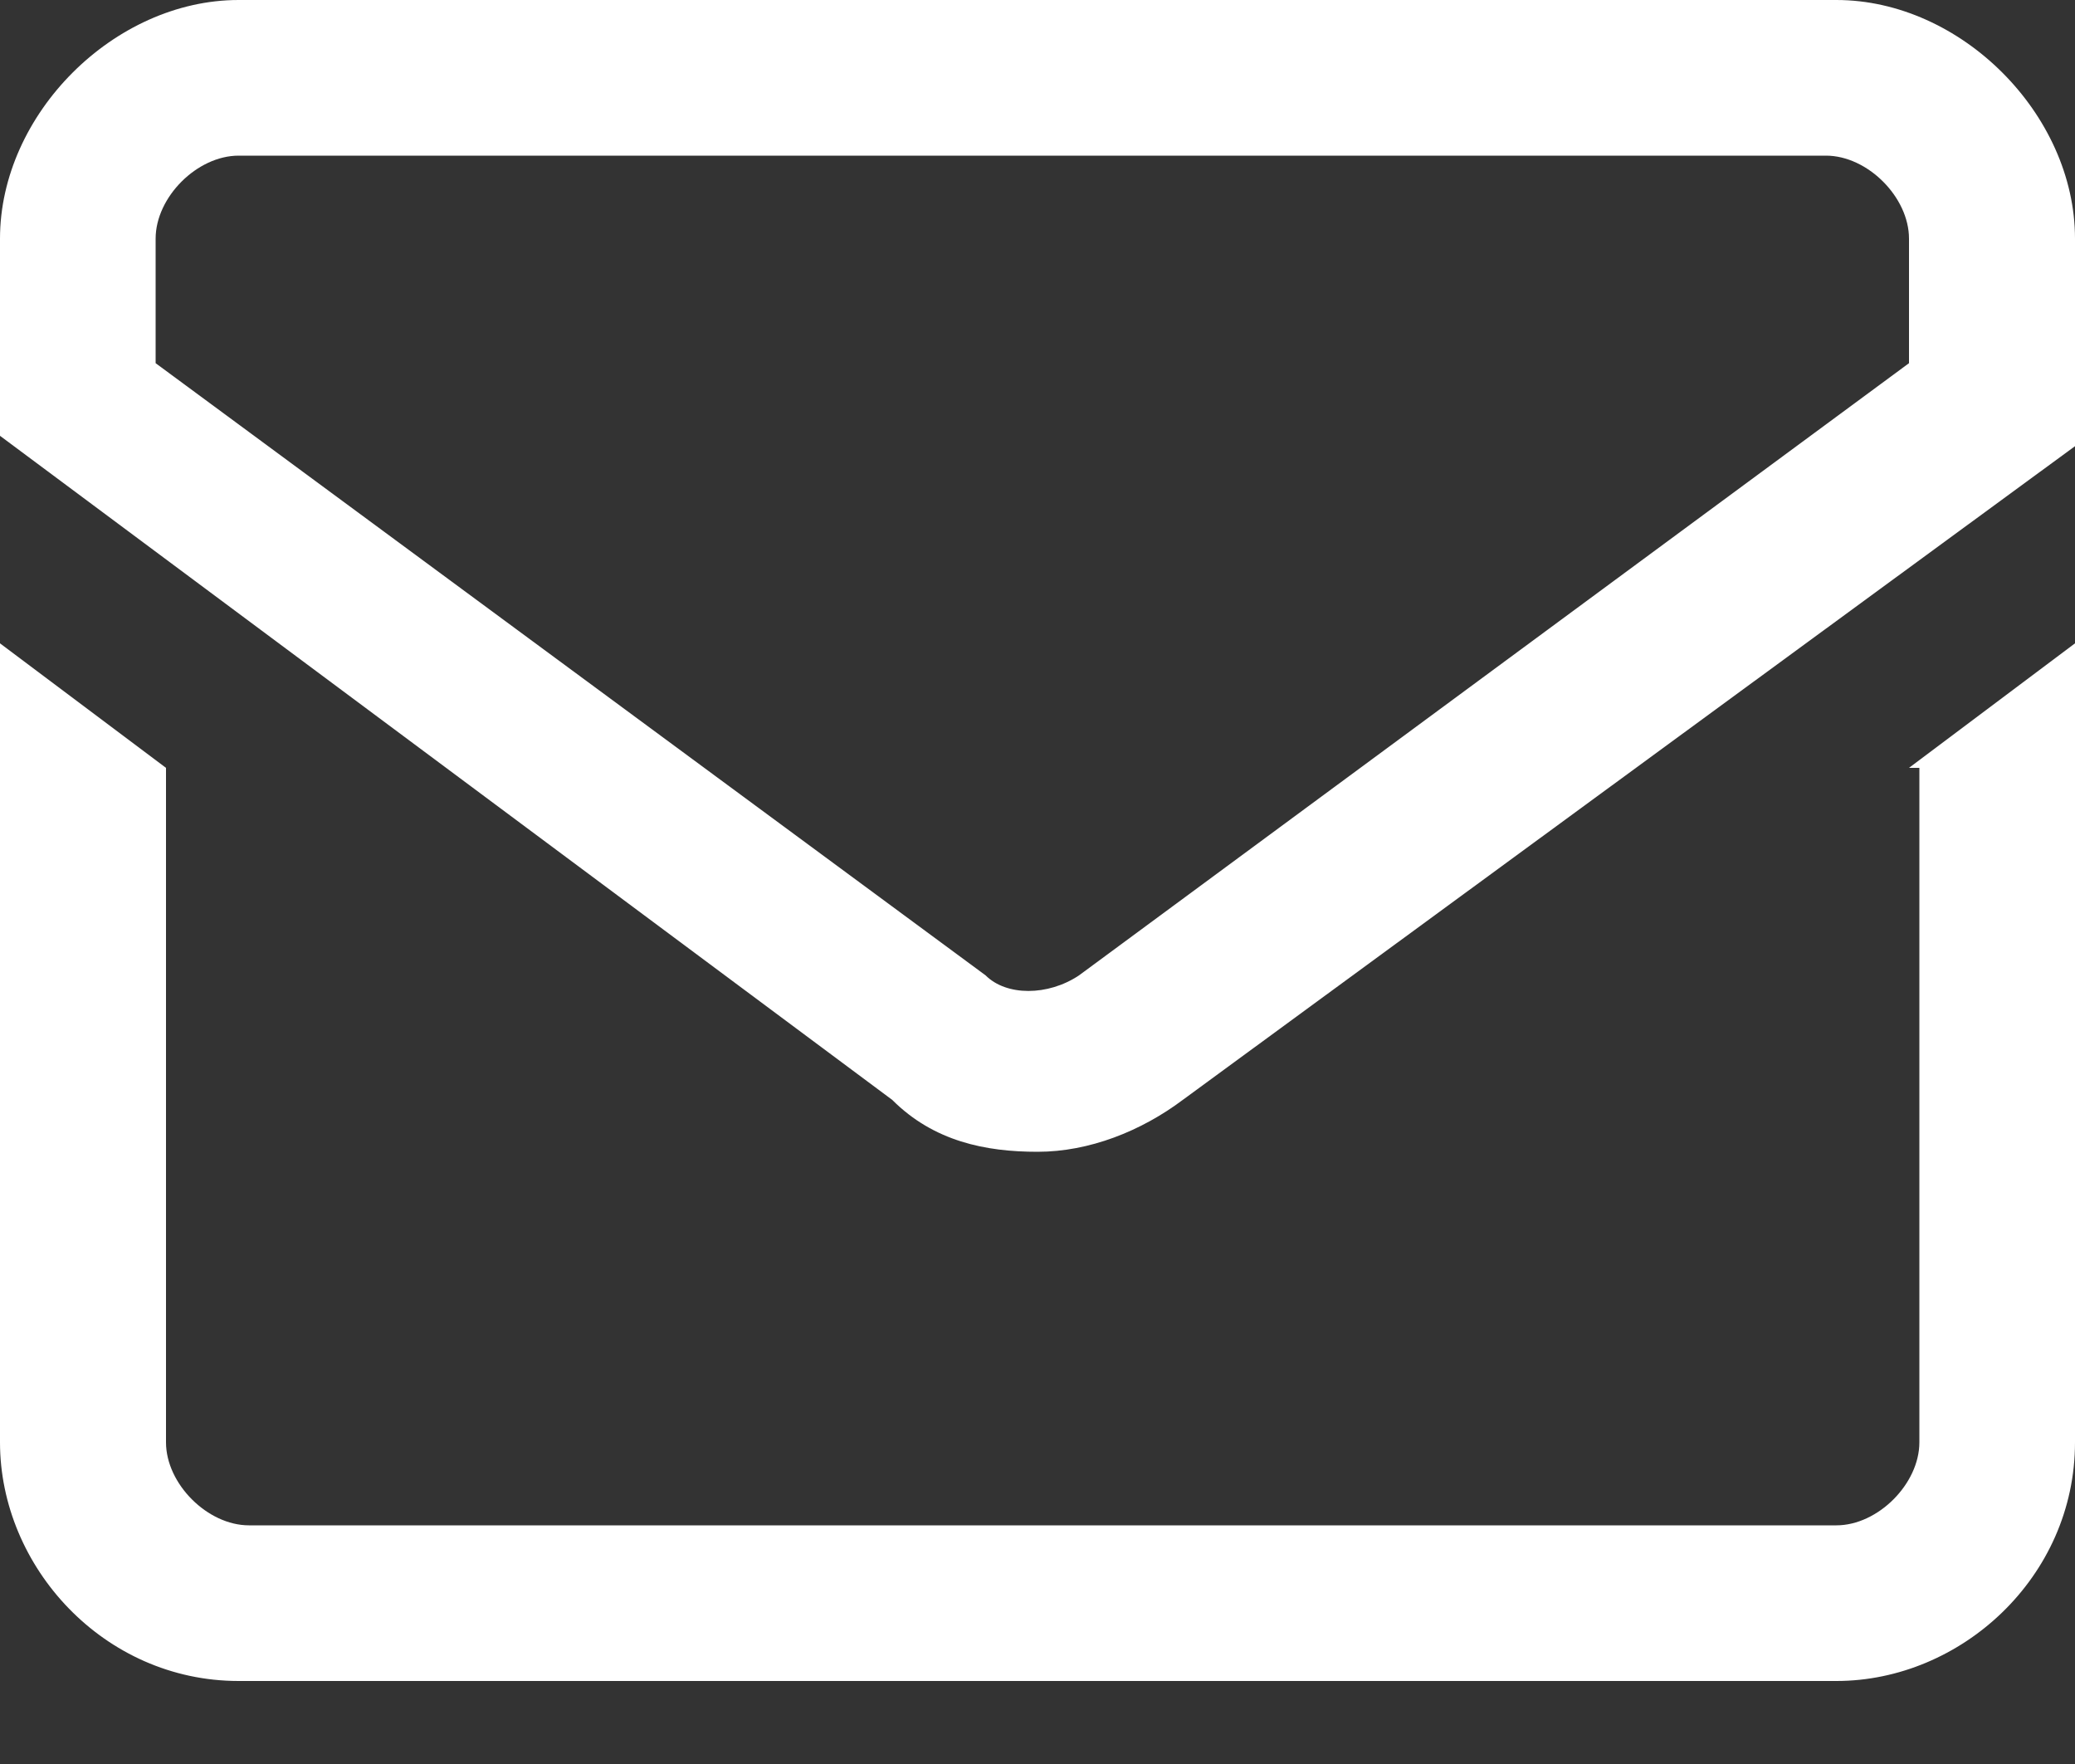 <?xml version="1.0" encoding="utf-8"?>
<!-- Generator: Adobe Illustrator 27.6.1, SVG Export Plug-In . SVG Version: 6.00 Build 0)  -->
<svg version="1.1" id="Layer_1" xmlns="http://www.w3.org/2000/svg" xmlns:xlink="http://www.w3.org/1999/xlink" x="0px" y="0px"
	 viewBox="0 0 20 17" style="enable-background:new 0 0 20 17;" xml:space="preserve">
<rect x="0" y="0" width="20" height="17" fill="#333333" stroke="none"/>
<style type="text/css">
	.st0{fill:#FFFFFF;}
</style>
<path class="st0" d="M17.7,0H2.3C1.1,0,0,1.1,0,2.3v1.9l8.6,6.4C9,11,9.5,11.1,10,11.1c0.5,0,1-0.2,1.4-0.5L20,4.3V2.3
	C20,1.1,18.9,0,17.7,0z M18.4,3.5l-8,5.9c-0.3,0.2-0.7,0.2-0.9,0l-8-5.9V2.3c0-0.4,0.4-0.8,0.8-0.8h15.3c0.4,0,0.8,0.4,0.8,0.8V3.5z
	 M18.4,7.4L20,6.2v7.7c0,1.3-1.1,2.3-2.3,2.3H2.3c-1.3,0-2.3-1.1-2.3-2.3V6.2l1.6,1.2v6.5c0,0.4,0.4,0.8,0.8,0.8h15.3
	c0.4,0,0.8-0.4,0.8-0.8V7.4z"/>
</svg>
